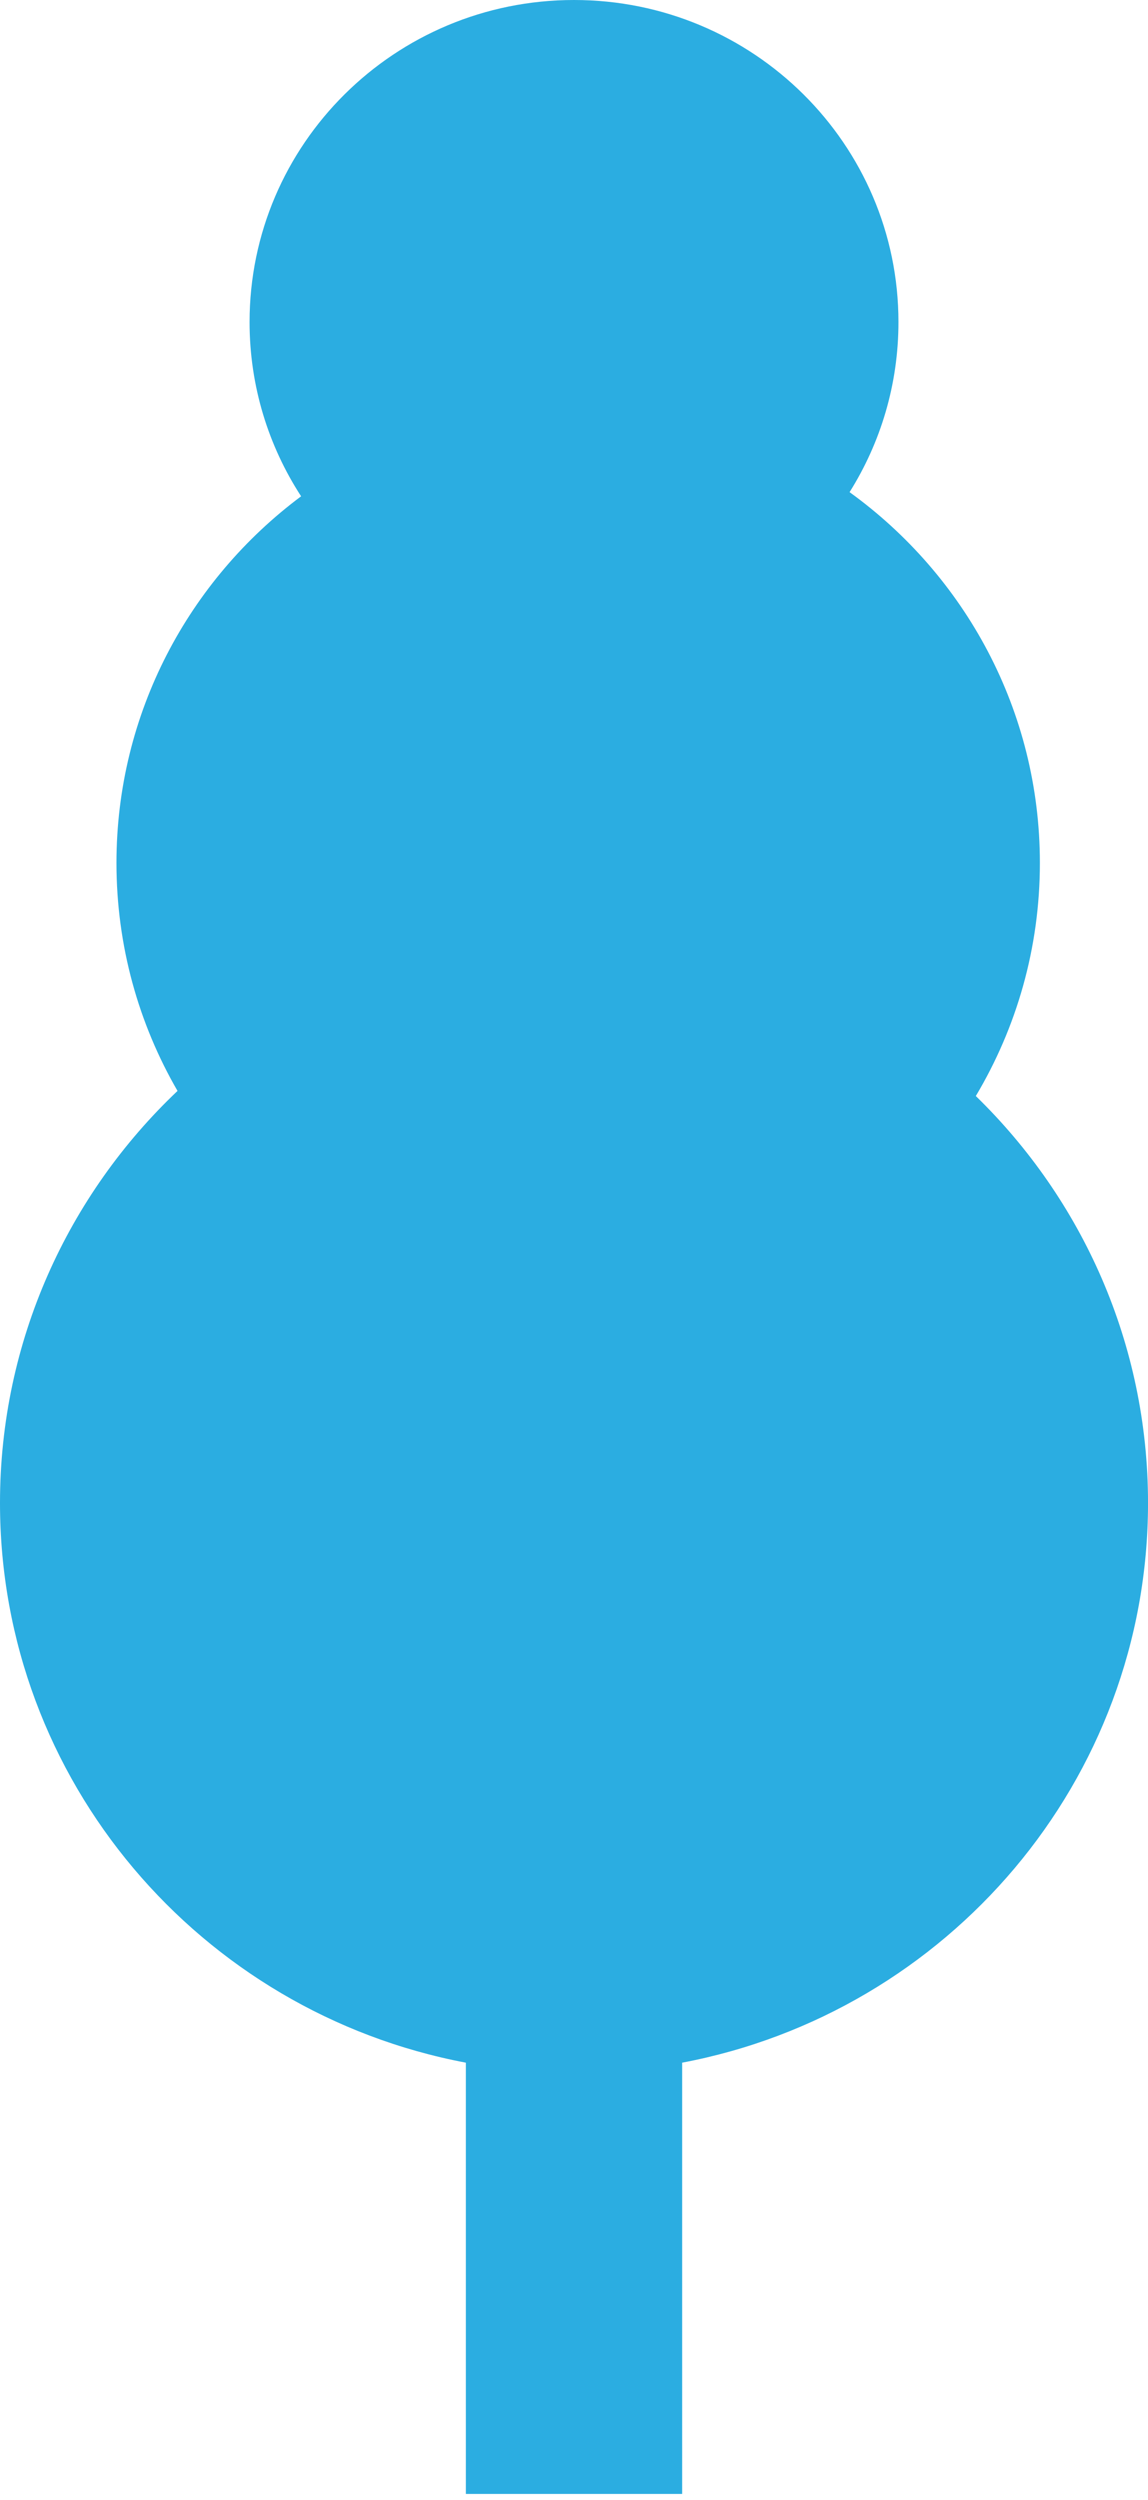 <?xml version="1.0" encoding="UTF-8"?> <svg xmlns="http://www.w3.org/2000/svg" width="96" height="209" viewBox="0 0 96 209" fill="none"> <path d="M71.045 41.146C73.636 37.019 75.132 32.146 75.132 26.926C75.132 12.055 62.985 0 48.001 0C33.017 0 20.87 12.055 20.87 26.926C20.87 32.293 22.453 37.294 25.18 41.493C15.805 48.484 9.739 59.613 9.739 72.148C9.739 79.086 11.597 85.592 14.845 91.206C5.697 99.881 0 112.107 0 125.655C0 148.897 16.771 168.252 38.957 172.449V208.505H57.045V172.449C79.231 168.252 96.002 148.897 96.002 125.655C96.002 112.328 90.488 100.28 81.601 91.633C85.005 85.924 86.959 79.263 86.959 72.148C86.959 59.404 80.689 48.112 71.045 41.146Z" fill="#2BADE1"></path> </svg> 
